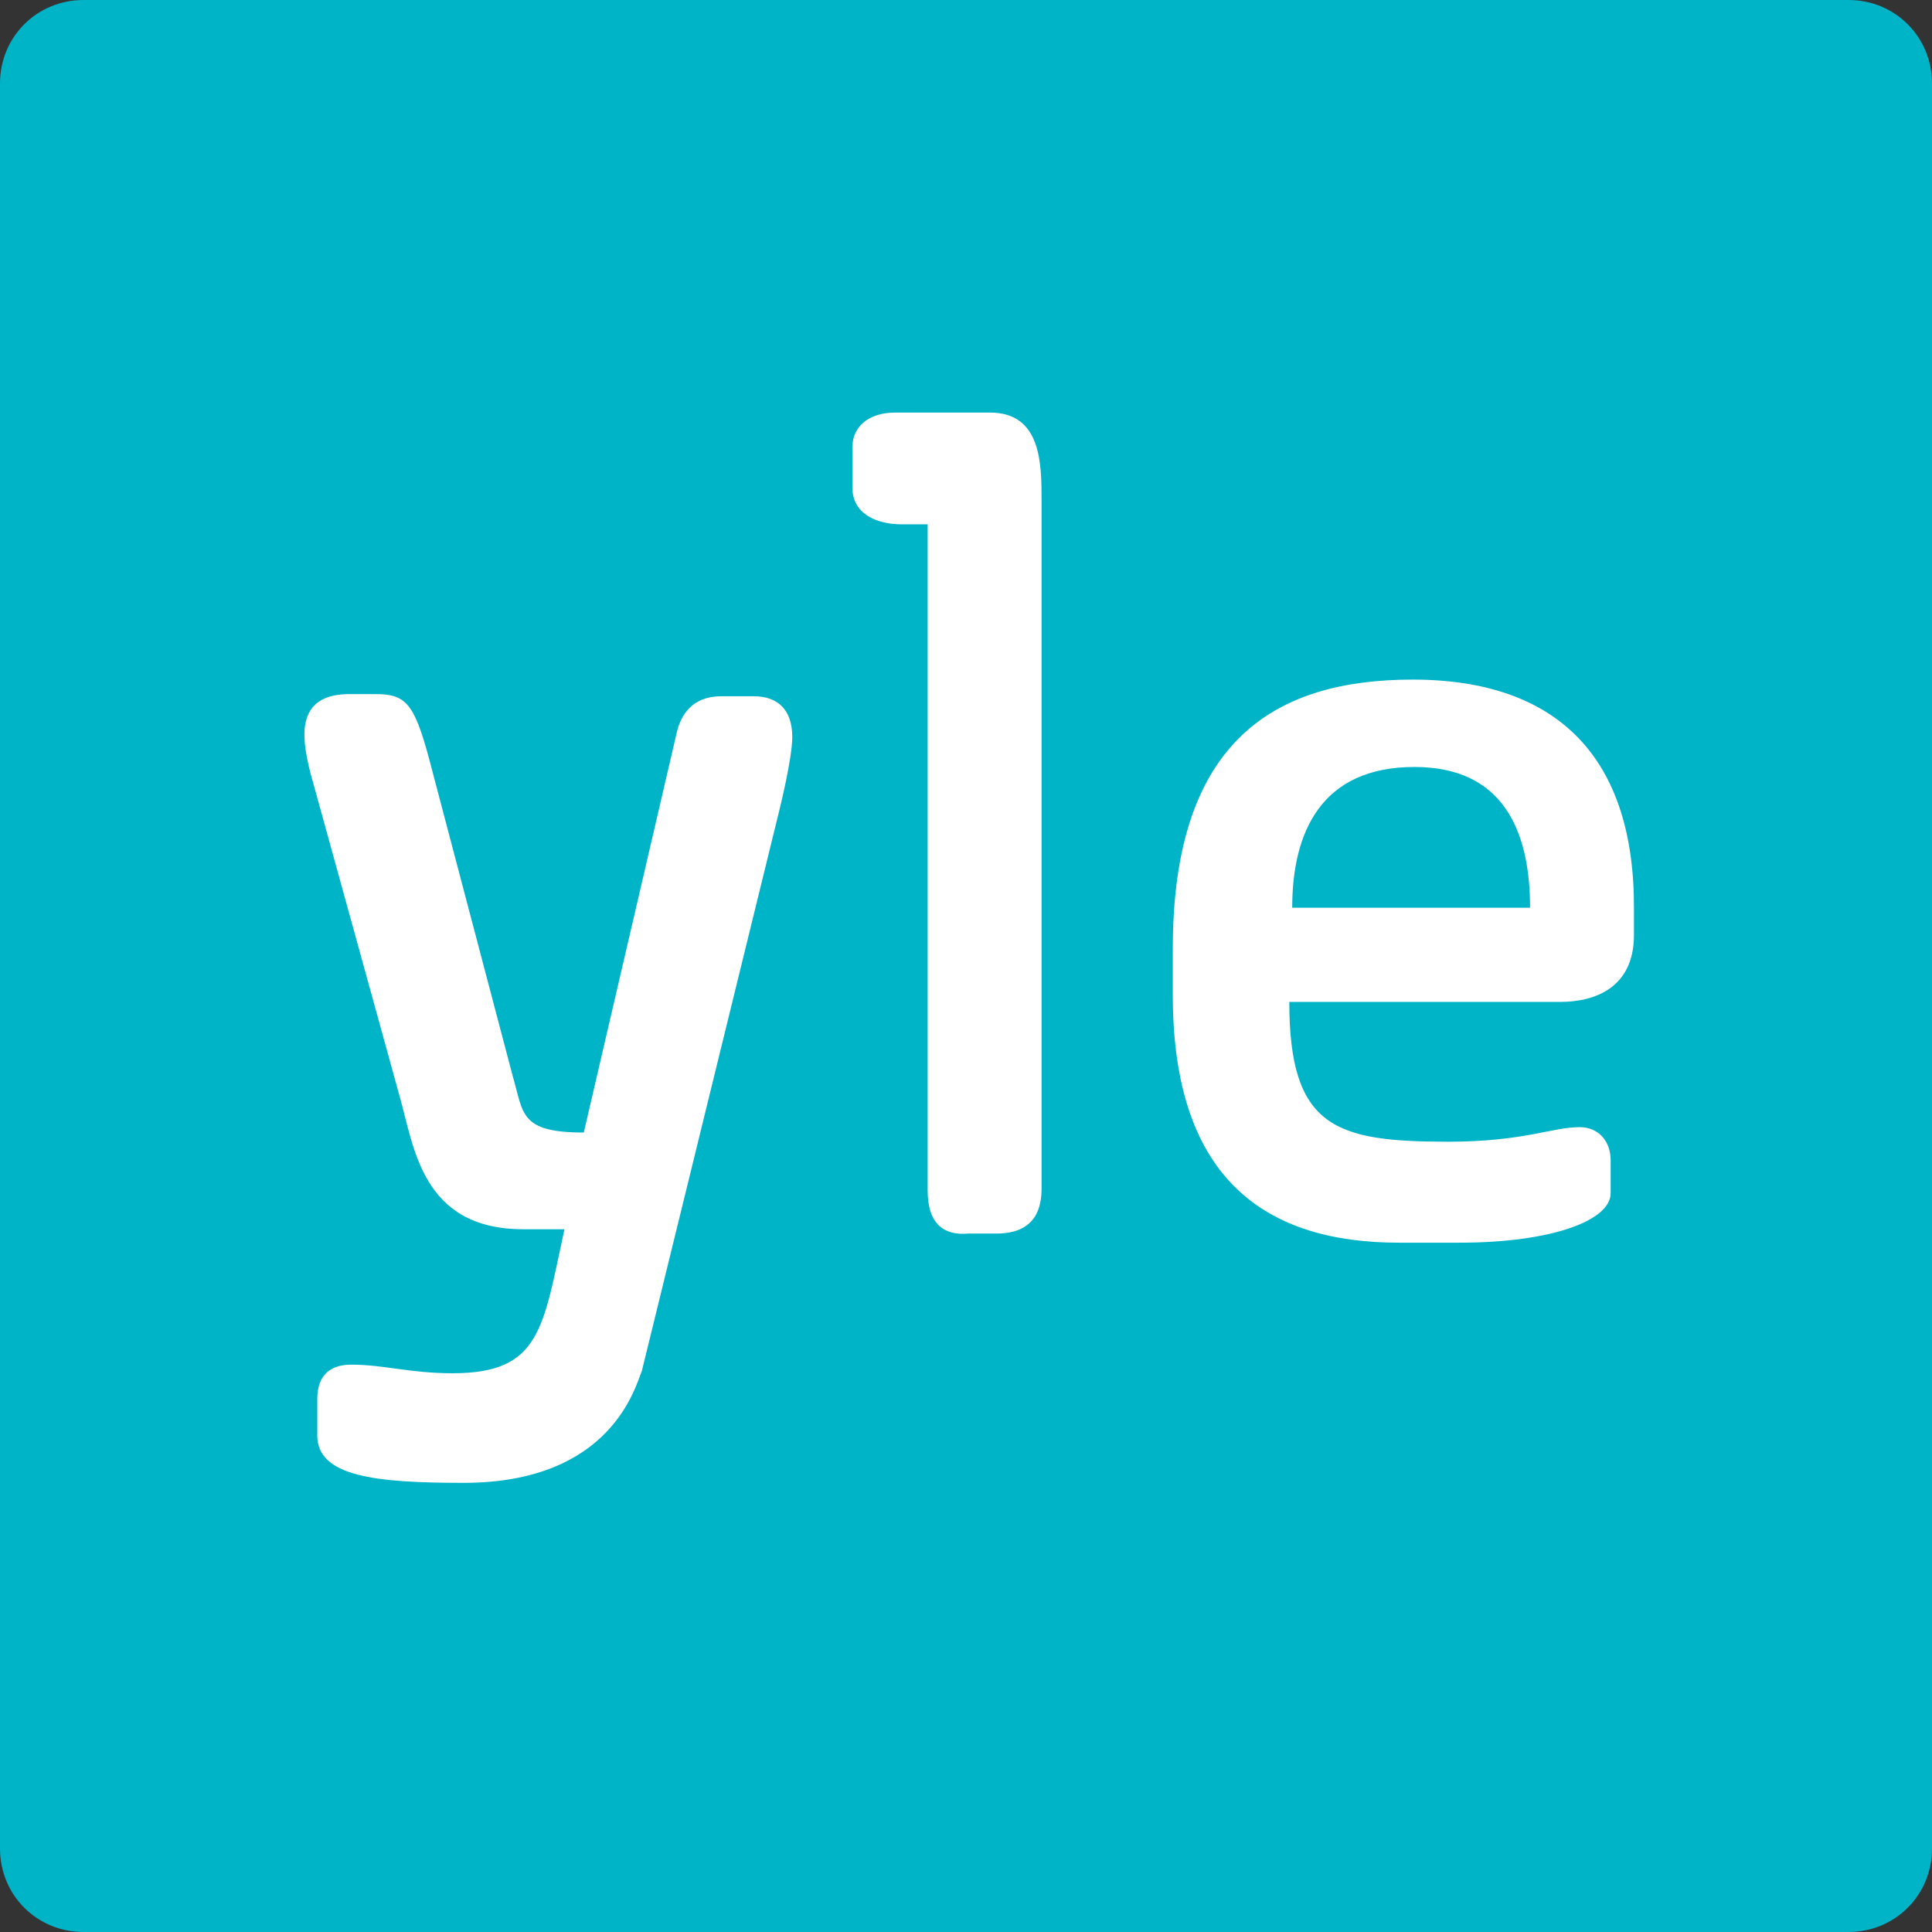 <svg xmlns="http://www.w3.org/2000/svg" viewBox="0 0 199 199" fill="#00B4C8">
  <rect x="0" y="0" width="199" height="199" fill="#333333" stroke="none"/>
  <path
    d="M8.6 0h181.8c4.8 0 8.6 3.8 8.6 8.6v181.8c0 4.8-3.8 8.6-8.6 8.6H8.6c-4.8 0-8.6-3.8-8.6-8.6V8.6C0 3.8 3.8 0 8.6 0z"
  />
  <path
    fill="#fff"
    d="M32.681 144.104c0-3.32 2.435-3.542 3.542-3.542 3.32 0 5.977.886 10.404.886 9.077 0 9.298-4.649 11.512-14.832h-4.206c-10.626 0-11.29-8.633-12.84-13.946l-8.855-32.1s-.885-2.878-.885-4.87c0-3.542 2.435-4.206 4.649-4.206h2.656c3.1 0 3.985.885 5.534 6.64l8.634 32.764c1.107 3.763.664 5.755 7.305 5.755L69.65 75.7c.443-2.214 1.77-3.985 4.649-3.985h3.32c2.657 0 3.985 1.55 3.985 4.206 0 2.214-1.328 7.527-1.328 7.527l-14.168 57.777c-.664 1.55-3.1 11.512-18.374 11.512-9.076 0-15.053-.665-15.053-4.87v-3.764zm62.869-21.473V54.007h-2.656c-2.657 0-5.092-1.107-5.092-3.764v-4.206c0-1.992 1.55-3.542 4.428-3.542h9.74c5.313 0 5.313 5.313 5.313 9.077v70.838c0 1.77-.443 4.649-4.649 4.649h-2.878c-2.435.221-4.206-.886-4.206-4.428zM145.5 70c-14.1 0-24.7 6.2-24.7 27.7v4.8c0 19.3 9.9 25.5 23.3 25.5h6.2c9.6 0 15.6-2.3 15.6-5.1v-3.4c0-1.9-1.2-3.4-3.2-3.4-2.8 0-5.8 1.5-13.5 1.5-11.6 0-16.4-1.4-16.4-14.4h27.9c3.5 0 7.6-1.4 7.6-6.9v-2.6c.1-15.5-7.7-23.7-22.8-23.7zm.2 9c9 0 11.9 6.4 11.9 14.5h-24.5c0-7.8 3-14.5 12.6-14.5z"
  />
</svg>
